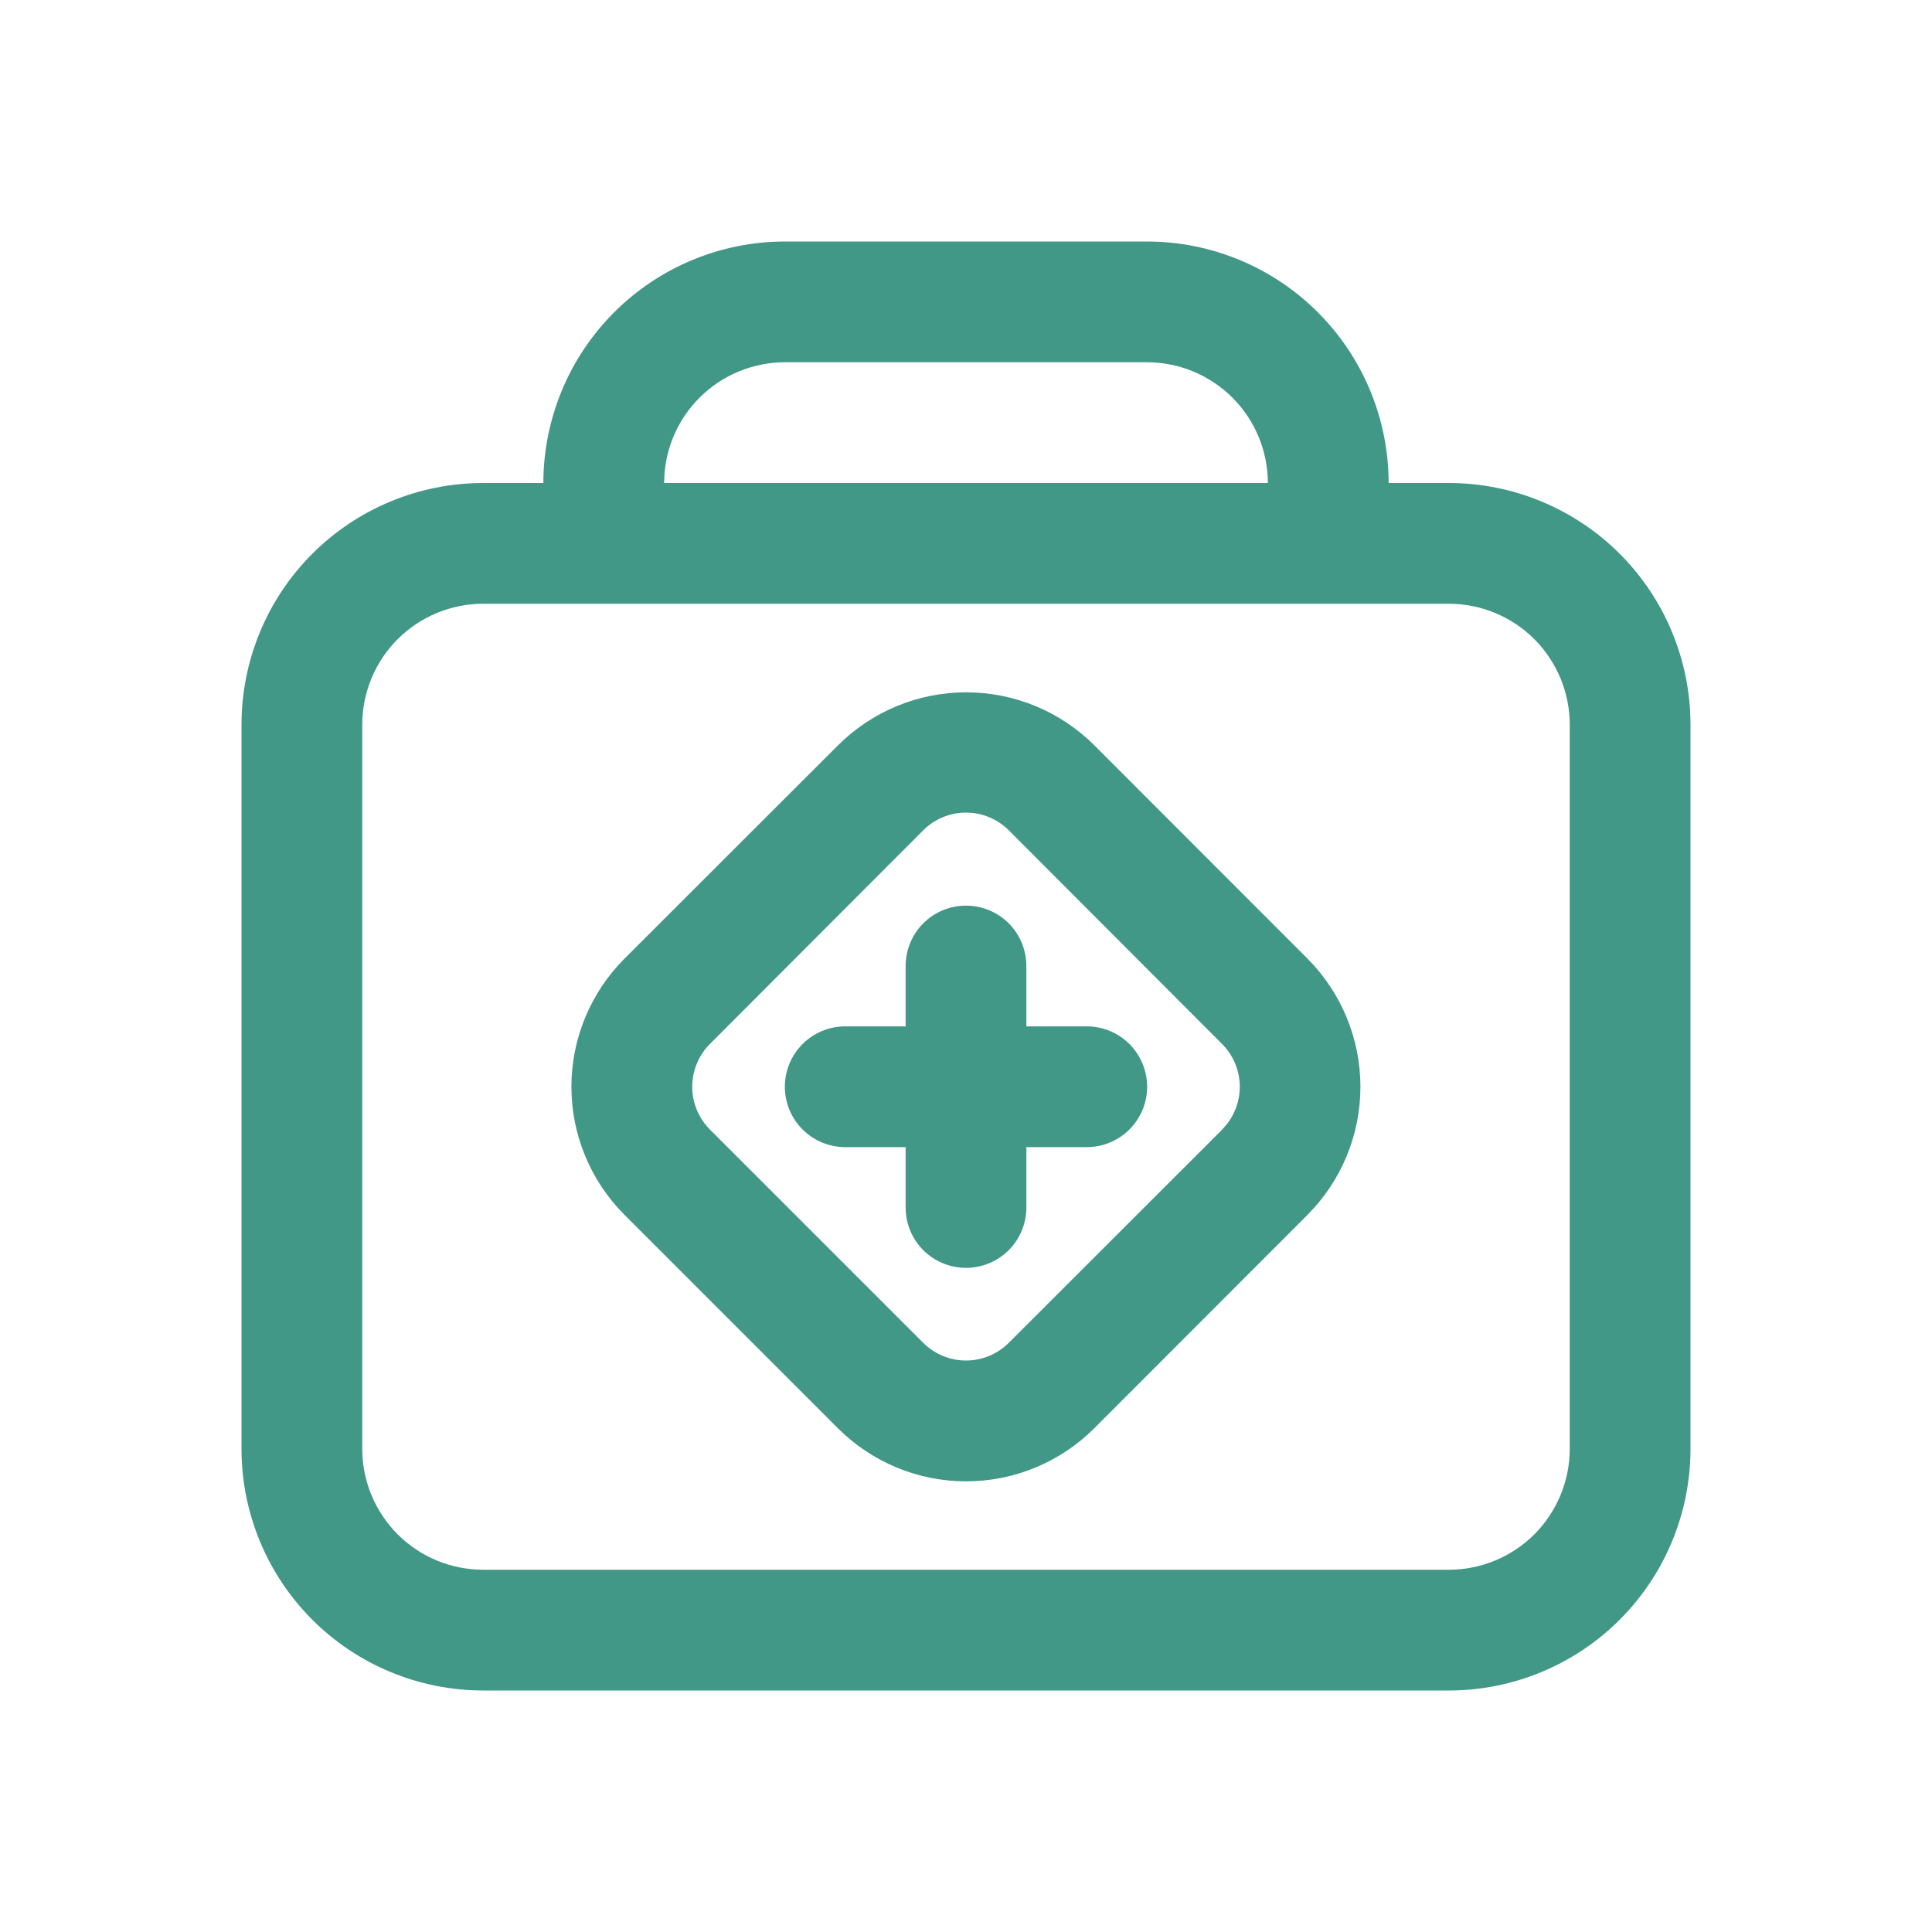 <svg width="58" height="58" viewBox="0 0 58 58" fill="none" xmlns="http://www.w3.org/2000/svg">
<path d="M43.5 14.5H41.688C41.686 12.578 40.922 10.734 39.562 9.375C38.203 8.016 36.36 7.252 34.438 7.25H23.562C21.64 7.252 19.797 8.016 18.438 9.375C17.078 10.734 16.314 12.578 16.312 14.5H14.5C12.578 14.502 10.734 15.266 9.375 16.625C8.016 17.984 7.252 19.828 7.25 21.75V43.5C7.252 45.422 8.016 47.266 9.375 48.625C10.734 49.984 12.578 50.748 14.5 50.75H43.5C45.422 50.748 47.266 49.984 48.625 48.625C49.984 47.266 50.748 45.422 50.75 43.5V21.75C50.748 19.828 49.984 17.984 48.625 16.625C47.266 15.266 45.422 14.502 43.5 14.5ZM23.562 10.875H34.438C35.398 10.877 36.32 11.259 36.999 11.938C37.679 12.618 38.061 13.539 38.062 14.5H19.938C19.939 13.539 20.321 12.618 21.001 11.938C21.68 11.259 22.602 10.877 23.562 10.875ZM47.125 43.5C47.123 44.461 46.741 45.382 46.062 46.062C45.382 46.741 44.461 47.123 43.5 47.125H14.5C13.539 47.123 12.618 46.741 11.938 46.062C11.259 45.382 10.877 44.461 10.875 43.5V21.75C10.877 20.789 11.259 19.868 11.938 19.188C12.618 18.509 13.539 18.127 14.5 18.125H43.5C44.461 18.127 45.382 18.509 46.062 19.188C46.741 19.868 47.123 20.789 47.125 21.75V43.5Z" fill="#419886"/>
<path d="M32.851 22.373C31.83 21.355 30.447 20.784 29.006 20.784C27.564 20.784 26.181 21.355 25.16 22.373L18.748 28.779C18.243 29.284 17.842 29.884 17.569 30.544C17.295 31.203 17.154 31.911 17.154 32.625C17.154 33.339 17.295 34.047 17.569 34.706C17.842 35.366 18.243 35.966 18.748 36.471L25.154 42.877C26.175 43.898 27.559 44.471 29.003 44.471C30.446 44.471 31.831 43.898 32.851 42.877L39.252 36.471C40.269 35.45 40.841 34.067 40.841 32.625C40.841 31.183 40.269 29.8 39.252 28.779L32.851 22.373ZM36.697 33.905L30.28 40.317C29.939 40.654 29.479 40.844 29 40.844C28.52 40.844 28.06 40.654 27.72 40.317L21.308 33.905C20.971 33.565 20.781 33.105 20.781 32.625C20.781 32.145 20.971 31.685 21.308 31.345L27.72 24.922C28.06 24.584 28.52 24.395 29 24.395C29.479 24.395 29.939 24.584 30.28 24.922L36.692 31.345C37.029 31.685 37.219 32.145 37.219 32.625C37.219 33.105 37.029 33.565 36.692 33.905H36.697Z" fill="#419886"/>
<path d="M32.625 30.812H30.812V29C30.812 28.519 30.622 28.058 30.282 27.718C29.942 27.378 29.481 27.188 29 27.188C28.519 27.188 28.058 27.378 27.718 27.718C27.378 28.058 27.188 28.519 27.188 29V30.812H25.375C24.894 30.812 24.433 31.003 24.093 31.343C23.753 31.683 23.562 32.144 23.562 32.625C23.562 33.106 23.753 33.567 24.093 33.907C24.433 34.246 24.894 34.438 25.375 34.438H27.188V36.25C27.188 36.731 27.378 37.192 27.718 37.532C28.058 37.871 28.519 38.062 29 38.062C29.481 38.062 29.942 37.871 30.282 37.532C30.622 37.192 30.812 36.731 30.812 36.25V34.438H32.625C33.106 34.438 33.567 34.246 33.907 33.907C34.246 33.567 34.438 33.106 34.438 32.625C34.438 32.144 34.246 31.683 33.907 31.343C33.567 31.003 33.106 30.812 32.625 30.812Z" fill="#419886"/>
</svg>
